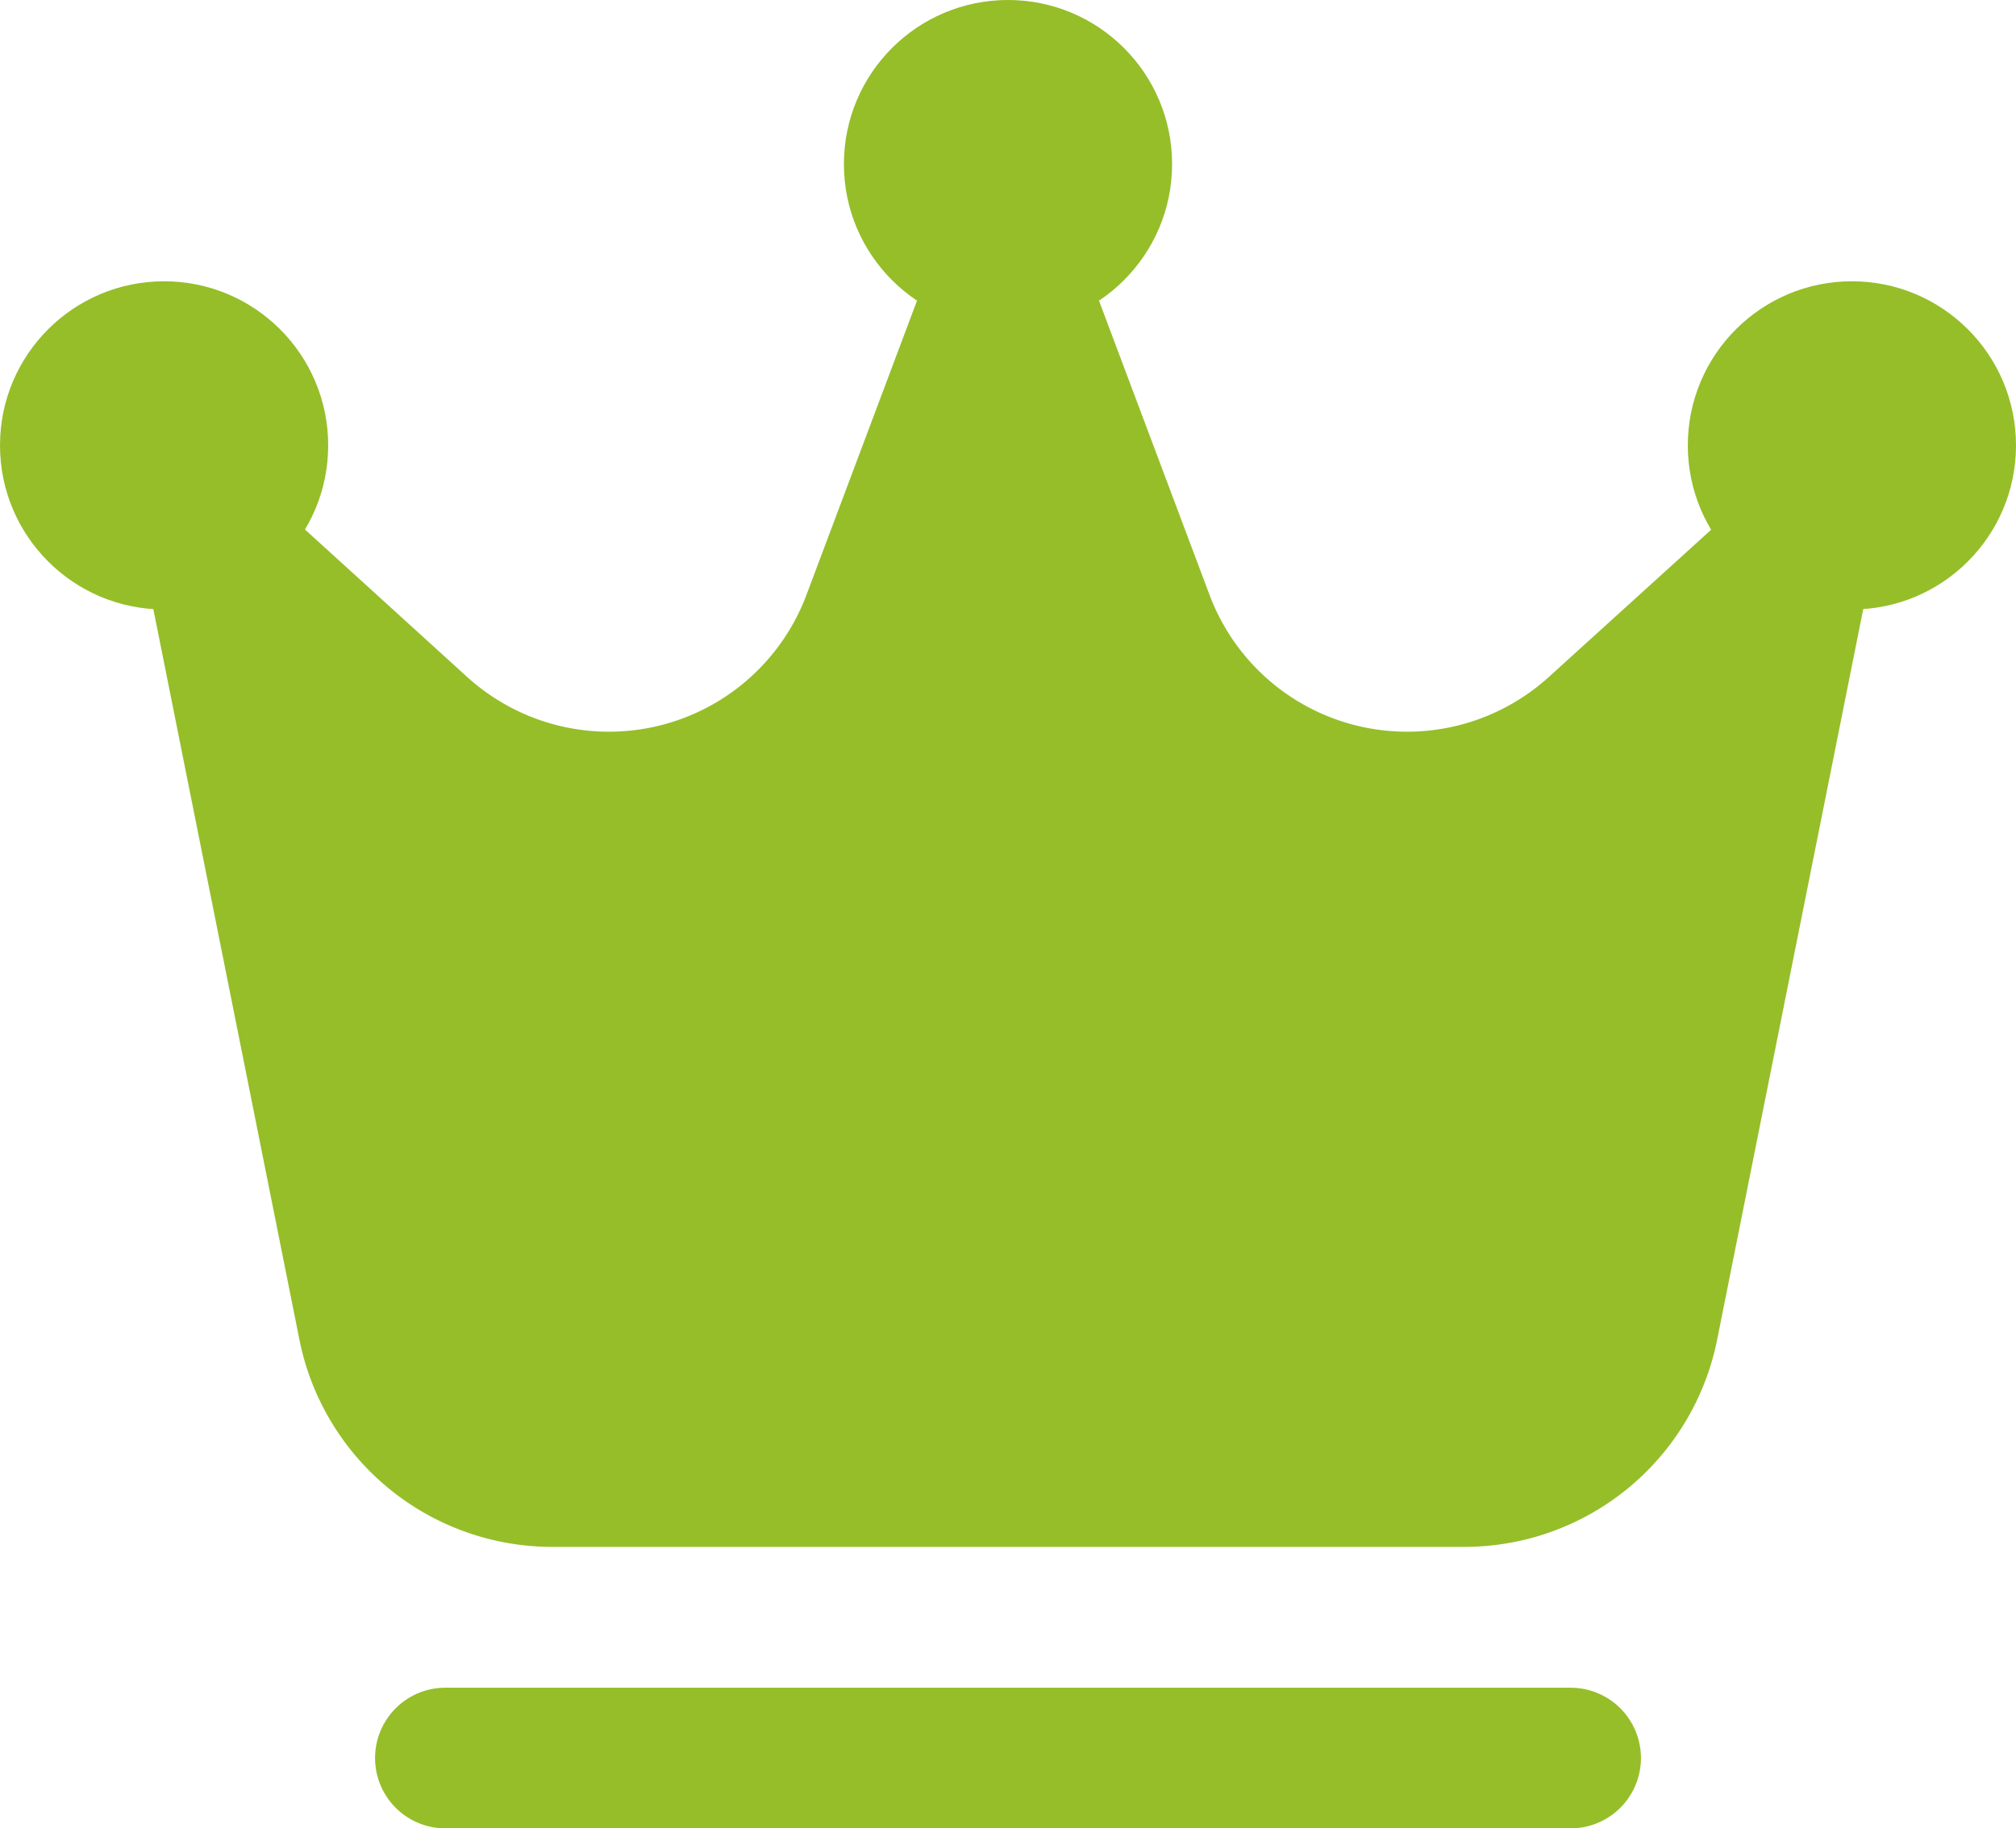<svg xmlns="http://www.w3.org/2000/svg" width="21.5" height="19.5" viewBox="0 0 21.5 19.5">
  <g id="Icon" transform="translate(-1.25 -2.625)">
    <circle id="Ellipse_1" data-name="Ellipse 1" cx="1.75" cy="1.75" r="1.75" transform="translate(10.25 2.625)" fill="#95be29"/>
    <circle id="Ellipse_2" data-name="Ellipse 2" cx="1.75" cy="1.75" r="1.75" transform="translate(19.25 5.625)" fill="#95be29"/>
    <circle id="Ellipse_3" data-name="Ellipse 3" cx="1.75" cy="1.75" r="1.75" transform="translate(1.25 5.625)" fill="#95be29"/>
    <path id="Path_15" data-name="Path 15" d="M21.235,8.522A.75.75,0,0,0,20,7.82L17.769,9.844a2.25,2.25,0,0,1-3.62-.875L12.7,5.112a.749.749,0,0,0-1.4,0L9.851,8.969a2.25,2.25,0,0,1-3.62.875L4.005,7.82a.75.75,0,0,0-1.24.7s1.113,5.565,1.678,8.392a2.75,2.75,0,0,0,2.7,2.211h9.72a2.75,2.75,0,0,0,2.7-2.211c.565-2.827,1.678-8.392,1.678-8.392Z" fill="#95be29" fill-rule="evenodd"/>
    <path id="Path_16" data-name="Path 16" d="M18,20.625H6a.75.75,0,0,0,0,1.5H18a.75.75,0,0,0,0-1.5Z" fill="#95be29" fill-rule="evenodd"/>
  </g>
</svg>
